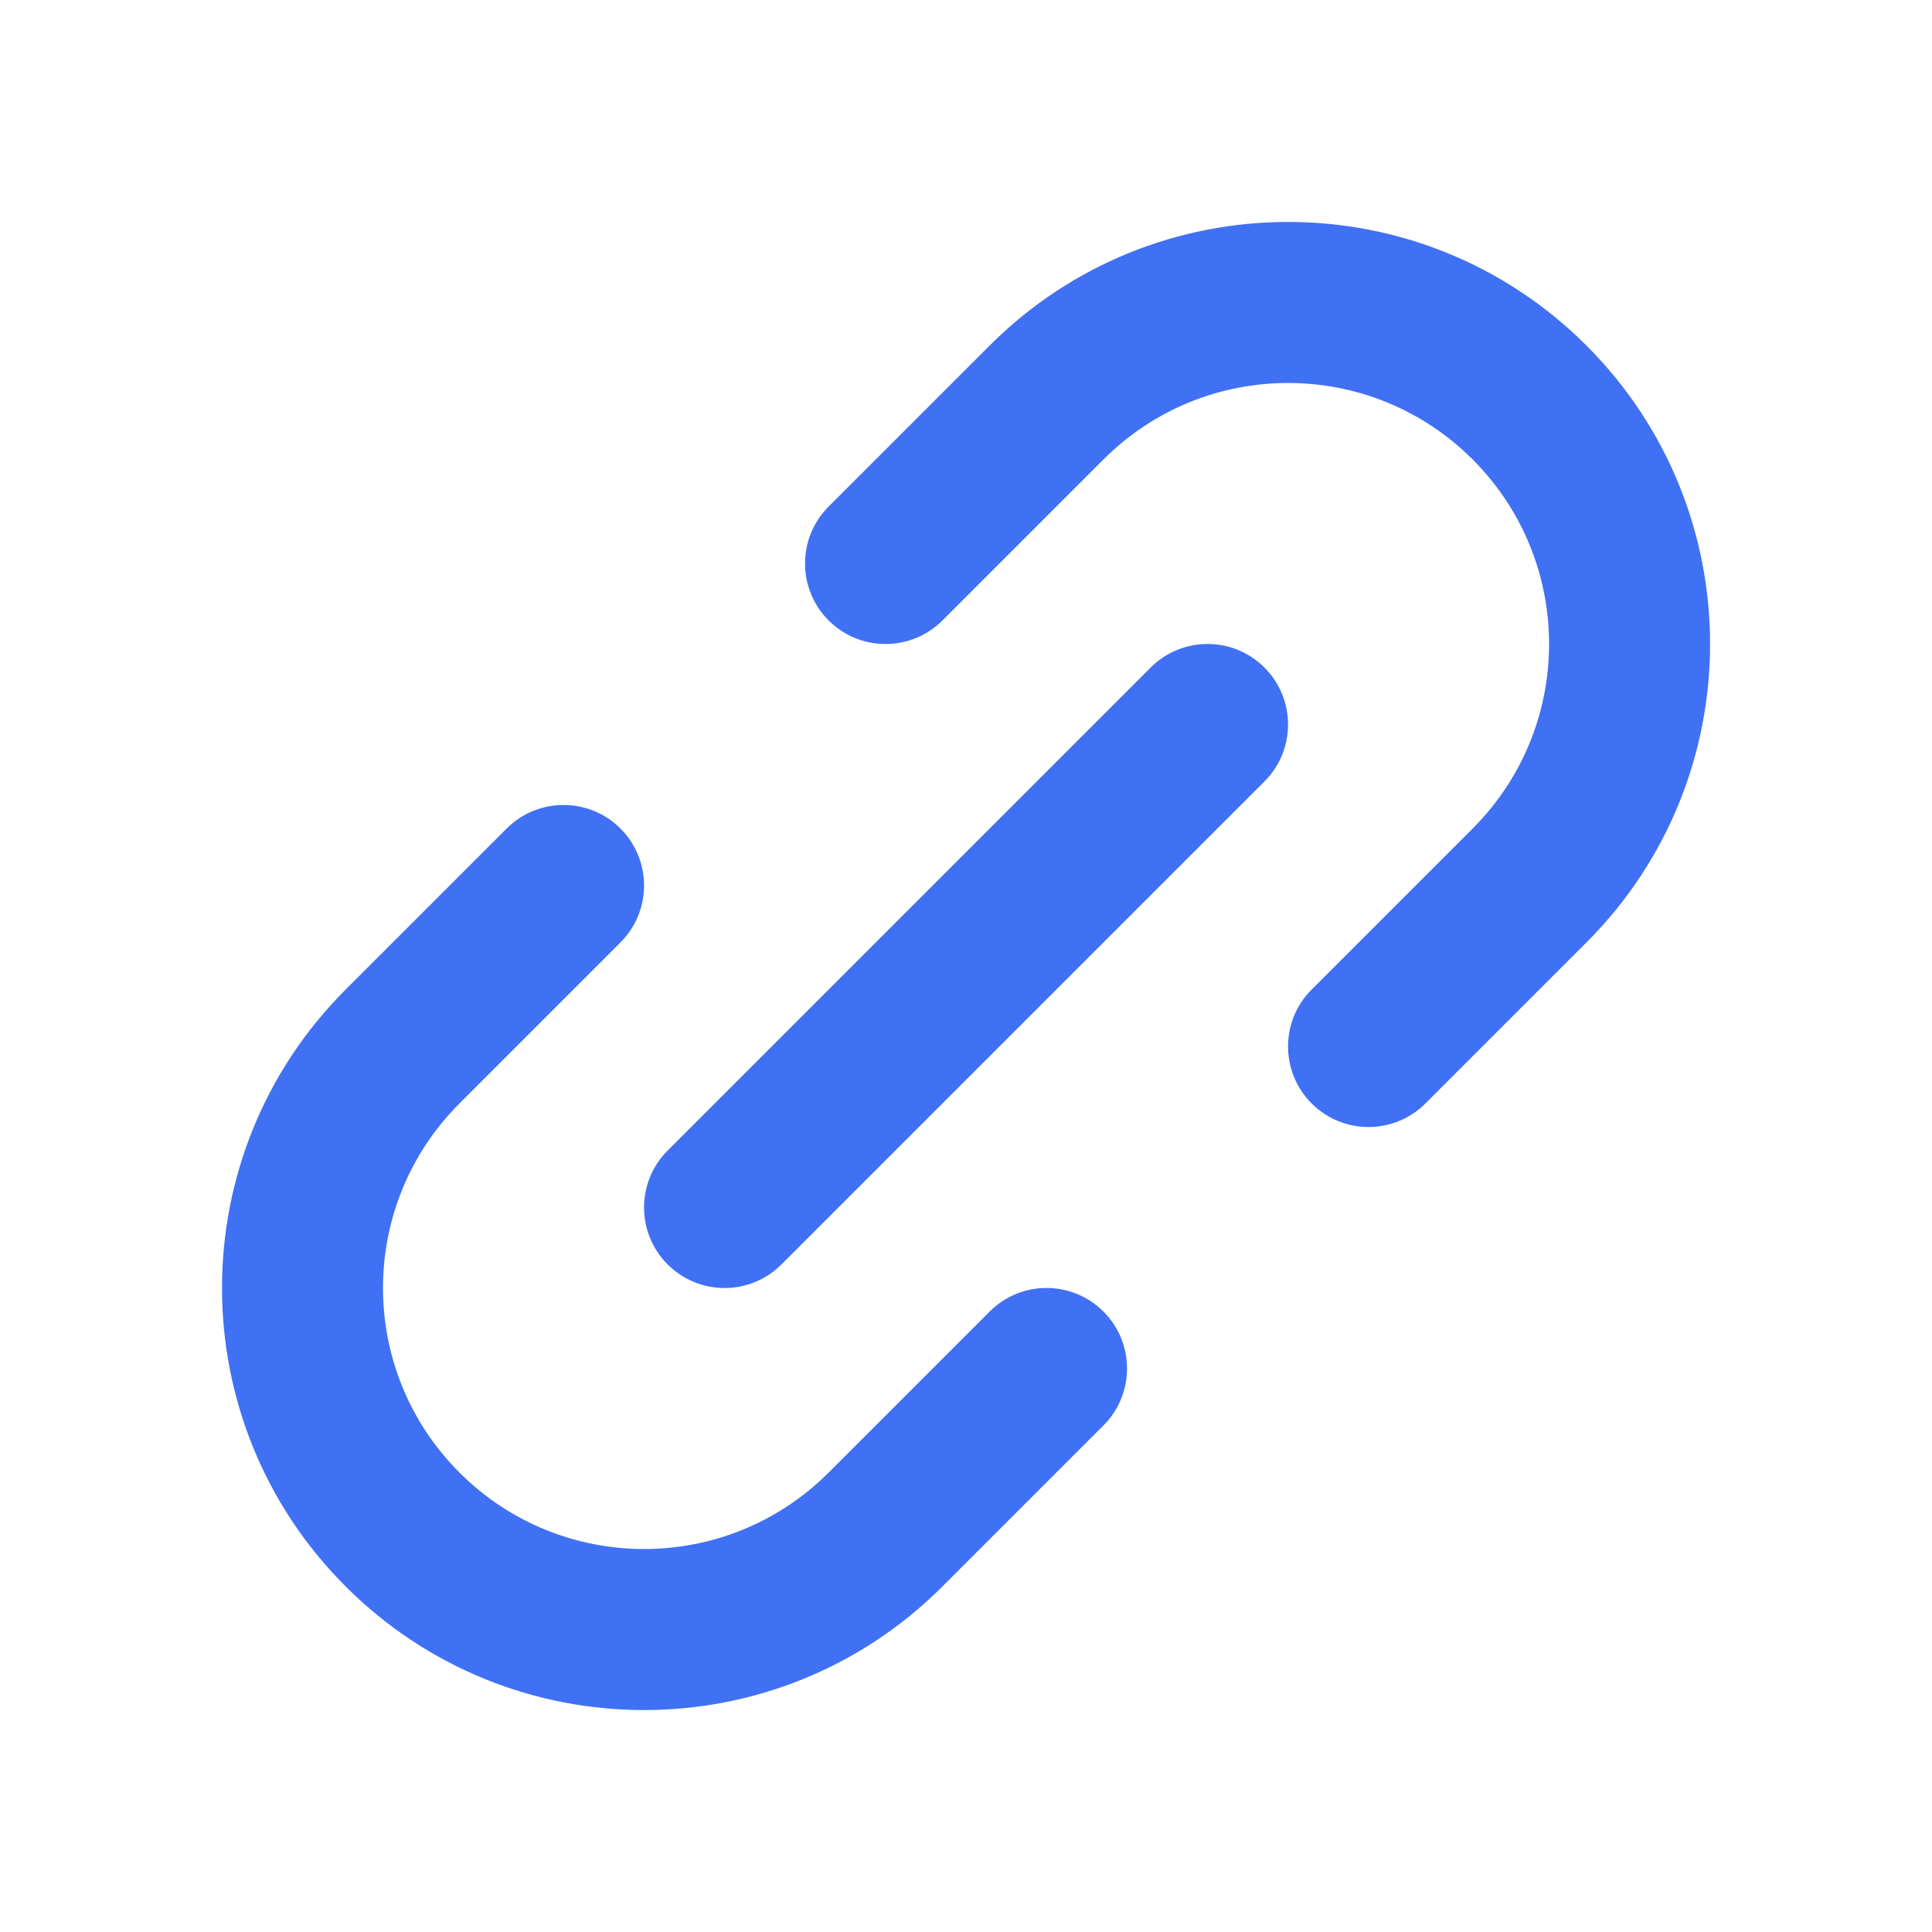 <svg xmlns="http://www.w3.org/2000/svg" width="24" height="24" viewBox="0 0 24 24" fill="none">
  <path d="M16.293 13.707C16.684 14.098 17.317 14.098 17.708 13.707L19.708 11.707C21.755 9.66 21.755 6.34 19.708 4.293C17.66 2.245 14.341 2.245 12.293 4.293L10.293 6.293C9.903 6.683 9.903 7.317 10.293 7.707C10.684 8.098 11.317 8.098 11.708 7.707L13.708 5.707C14.974 4.441 17.027 4.441 18.293 5.707C19.56 6.973 19.56 9.027 18.293 10.293L16.293 12.293C15.903 12.683 15.903 13.316 16.293 13.707Z" fill="#4071F4"/>
  <path d="M4.293 19.707C6.341 21.755 9.66 21.755 11.708 19.707L13.708 17.707C14.098 17.317 14.098 16.683 13.708 16.293C13.317 15.902 12.684 15.902 12.293 16.293L10.293 18.293C9.027 19.559 6.974 19.559 5.708 18.293C4.441 17.027 4.441 14.973 5.708 13.707L7.708 11.707C8.098 11.317 8.098 10.683 7.708 10.293C7.317 9.902 6.684 9.902 6.293 10.293L4.293 12.293C2.246 14.34 2.246 17.66 4.293 19.707Z" fill="#4071F4"/>
  <path d="M9.708 15.707C9.317 16.098 8.684 16.098 8.293 15.707C7.903 15.316 7.903 14.683 8.293 14.293L14.293 8.293C14.684 7.902 15.317 7.902 15.708 8.293C16.098 8.683 16.098 9.317 15.708 9.707L9.708 15.707Z" fill="#4071F4"/>
</svg>